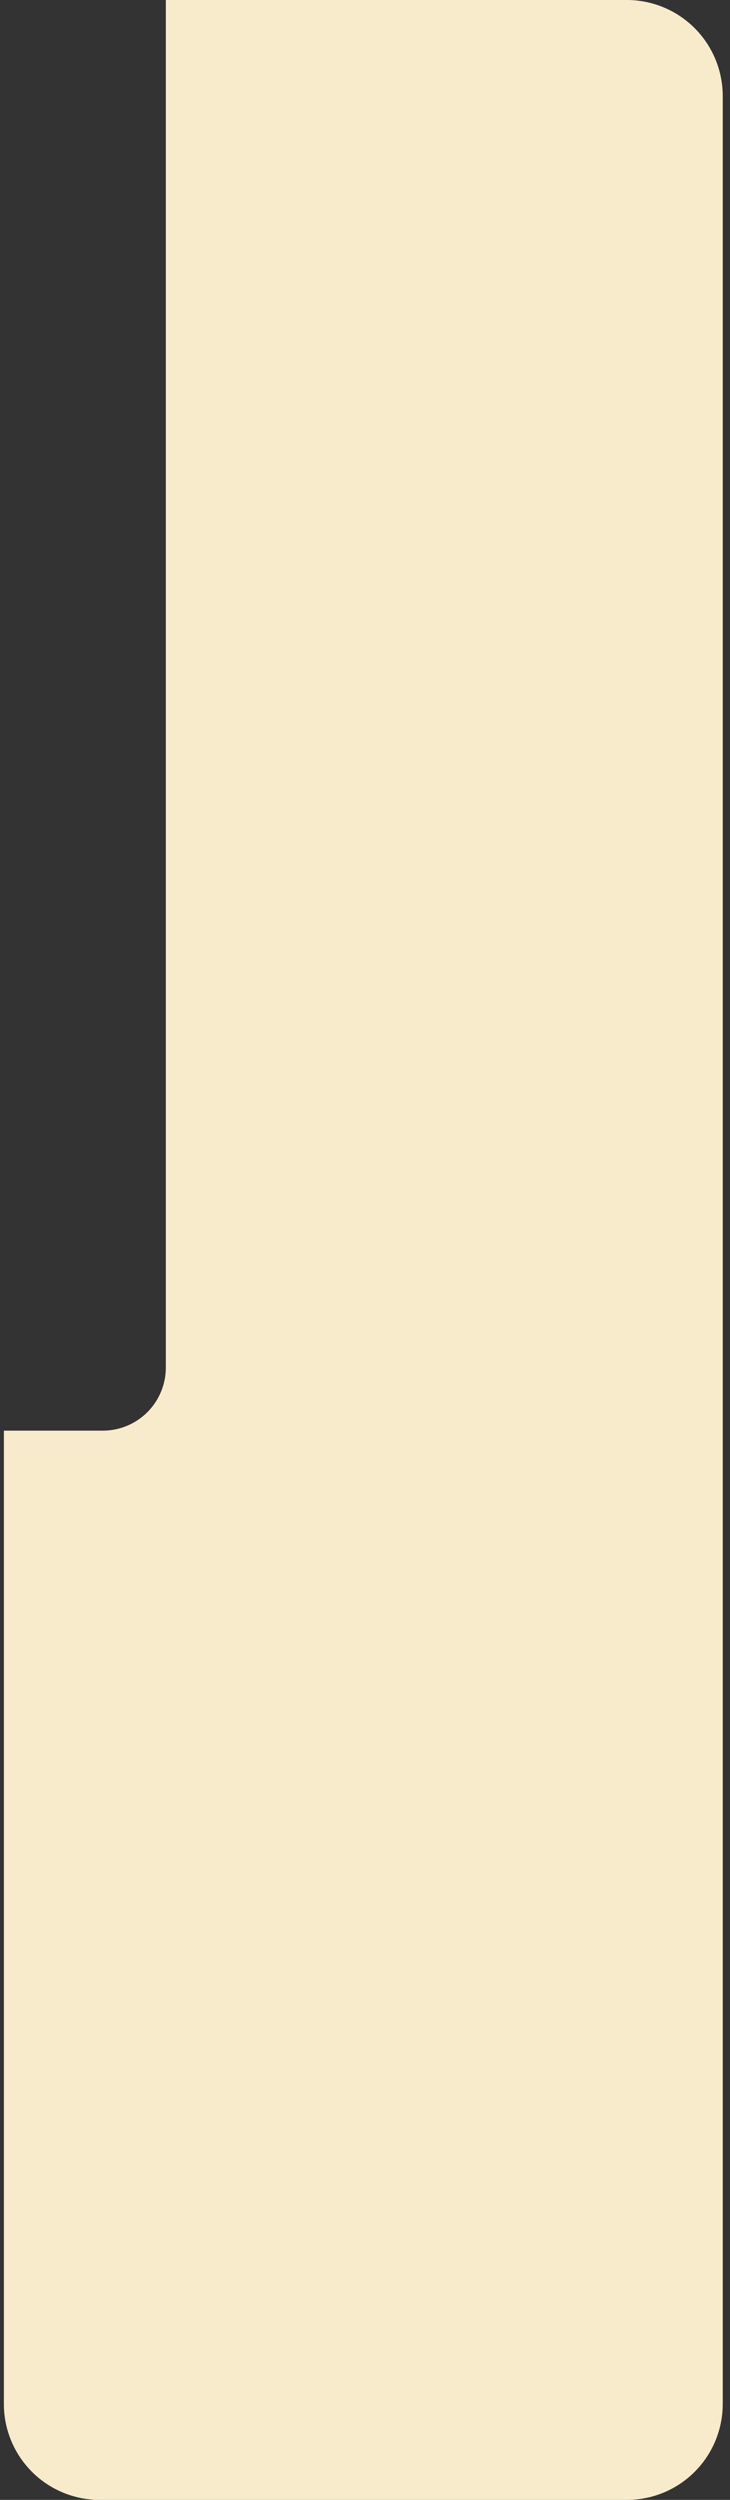 <svg width="95" height="325" viewBox="0 0 95 325" fill="none" xmlns="http://www.w3.org/2000/svg">
<rect x="0" y="0" width="95" height="325" fill="#333333" stroke="none"/>
<path d="M81.59 9.88045e-06L21.581 4.63762e-06L21.581 177.789C21.581 179.965 20.717 182.051 19.179 183.59C17.641 185.128 15.555 185.993 13.38 185.993L0.505 185.993L0.505 312.531C0.505 314.172 0.828 315.796 1.457 317.312C2.086 318.827 3.008 320.204 4.17 321.362C5.332 322.521 6.711 323.438 8.228 324.063C9.745 324.687 11.37 325.005 13.011 325L81.59 325C84.895 325 88.066 323.686 90.404 321.348C92.741 319.009 94.055 315.838 94.055 312.531L94.055 12.49C94.055 9.181 92.742 6.007 90.405 3.665C88.068 1.324 84.897 0.005 81.59 9.88045e-06Z" fill="#F8EBCB"/>
</svg>
